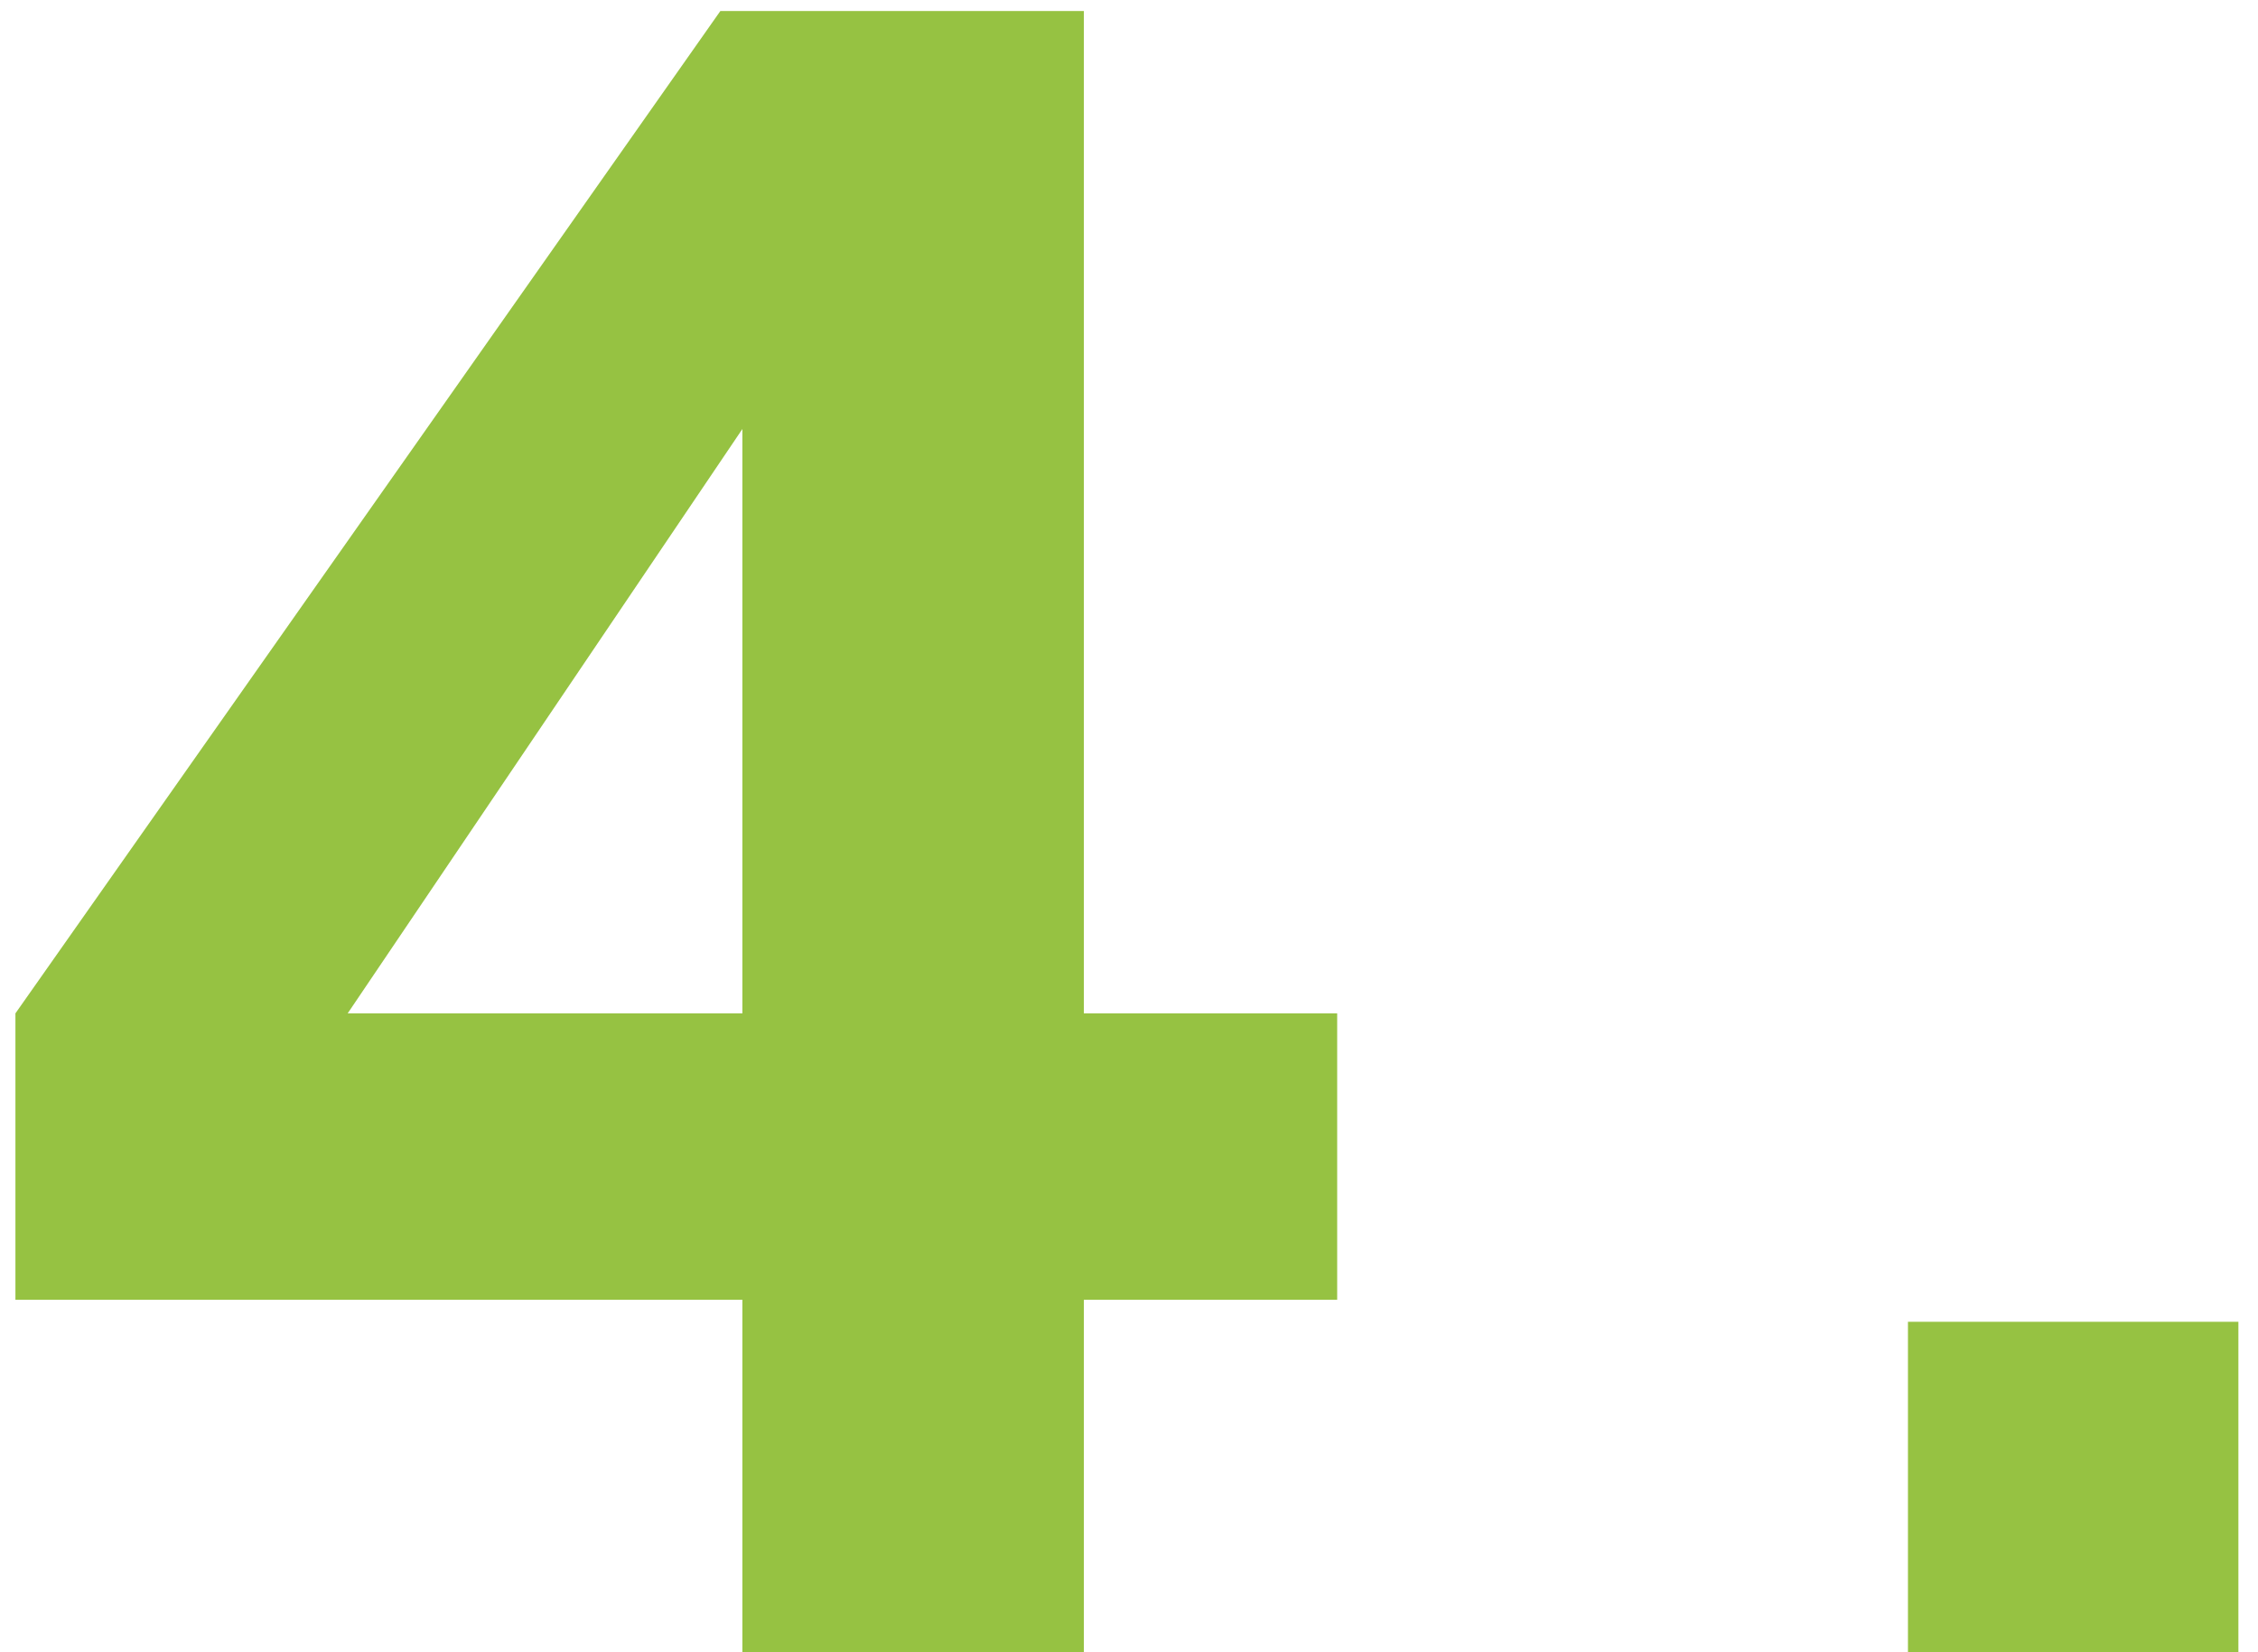 <svg width="41" height="30" viewBox="0 0 41 30" fill="none" xmlns="http://www.w3.org/2000/svg">
<path d="M13.48 30V23.6H0.28V18.4L13.08 0.2H19.68V18.4H24.28V23.6H19.68V30H13.48ZM4.8 20.64L3.64 18.4H13.48V5L15.04 5.48L4.8 20.64ZM34.644 30V24H40.644V30H34.644Z" fill="#96C242"/>
</svg>

